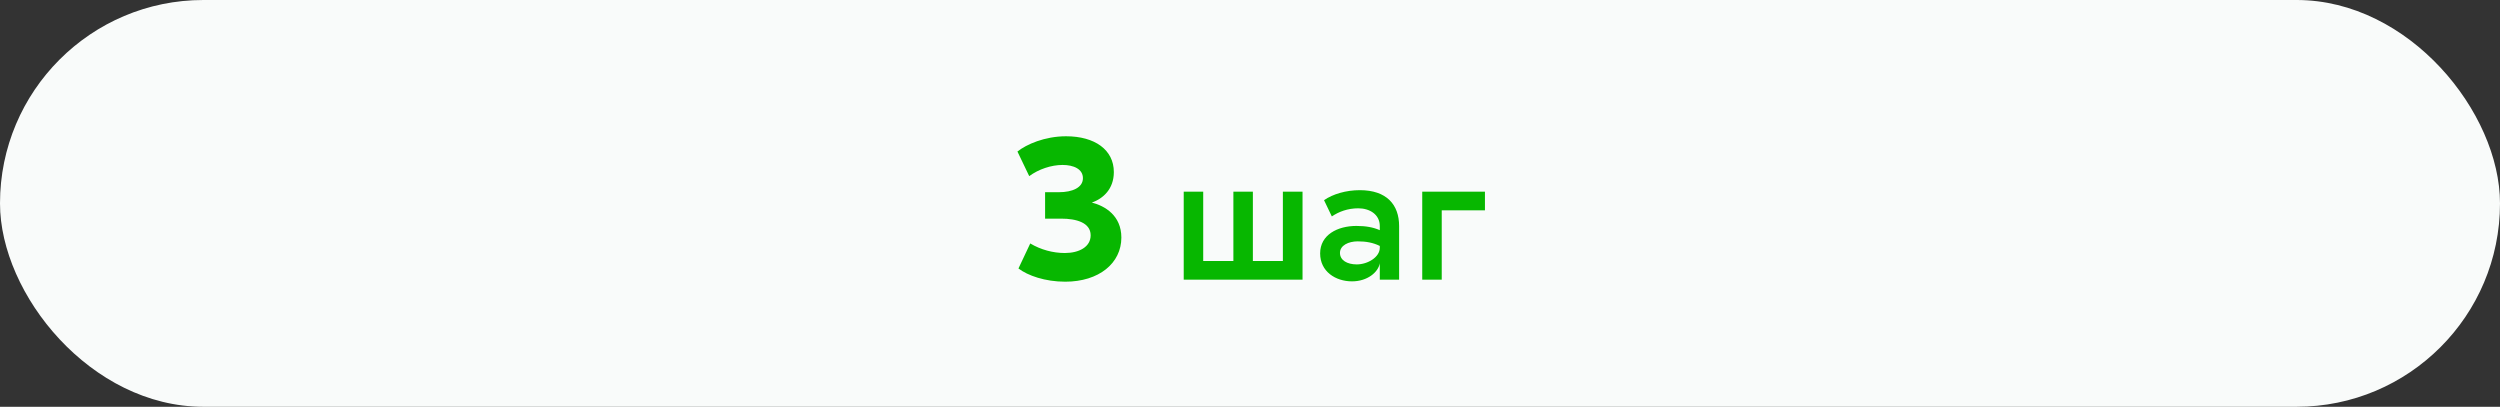 <svg width="295" height="48" viewBox="0 0 295 48" fill="none" xmlns="http://www.w3.org/2000/svg">
<rect x="0" y="0" width="295" height="48" fill="#333333" stroke="none"/>
<rect width="295" height="48" rx="24" fill="#F9FBFA"/>
<path d="M121.449 20.784L120.057 17.88C121.113 17.04 123.273 16.08 125.793 16.08C129.201 16.08 131.433 17.688 131.433 20.304C131.433 22.296 130.185 23.424 128.841 23.904C130.353 24.288 132.321 25.416 132.321 28.032C132.321 31.056 129.681 33.24 125.697 33.24C123.321 33.24 121.281 32.52 120.177 31.68L121.569 28.728C122.817 29.472 124.257 29.856 125.649 29.856C127.329 29.856 128.697 29.136 128.697 27.768C128.697 26.256 126.969 25.8 125.241 25.8H123.321V22.68H124.953C126.561 22.68 127.785 22.128 127.785 21.024C127.785 19.944 126.681 19.464 125.385 19.464C124.041 19.464 122.553 19.968 121.449 20.784Z" fill="#07B700"/>
<path d="M139.679 33V22.62H141.979V30.8H145.539V22.62H147.839V30.8H151.379V22.62H153.699V33H139.679ZM156.236 23.62C157.276 22.9 158.836 22.44 160.456 22.44C163.636 22.44 165.096 24.16 165.096 26.68V33H162.816V31.06C162.636 32.12 161.356 33.2 159.536 33.2C157.596 33.2 155.776 32.04 155.776 29.9C155.776 27.72 157.816 26.66 160.056 26.66C161.176 26.66 162.036 26.82 162.816 27.16V26.68C162.816 25.3 161.616 24.58 160.276 24.58C159.036 24.58 157.976 24.98 157.156 25.54L156.236 23.62ZM158.116 29.84C158.116 30.72 158.976 31.2 160.096 31.2C161.396 31.2 162.816 30.34 162.816 29.24V29.02C162.036 28.64 161.216 28.48 160.216 28.48C159.116 28.48 158.116 28.96 158.116 29.84ZM175.224 22.62V24.82H170.124V33H167.824V22.62H175.224Z" fill="#07B700"/>
</svg>
